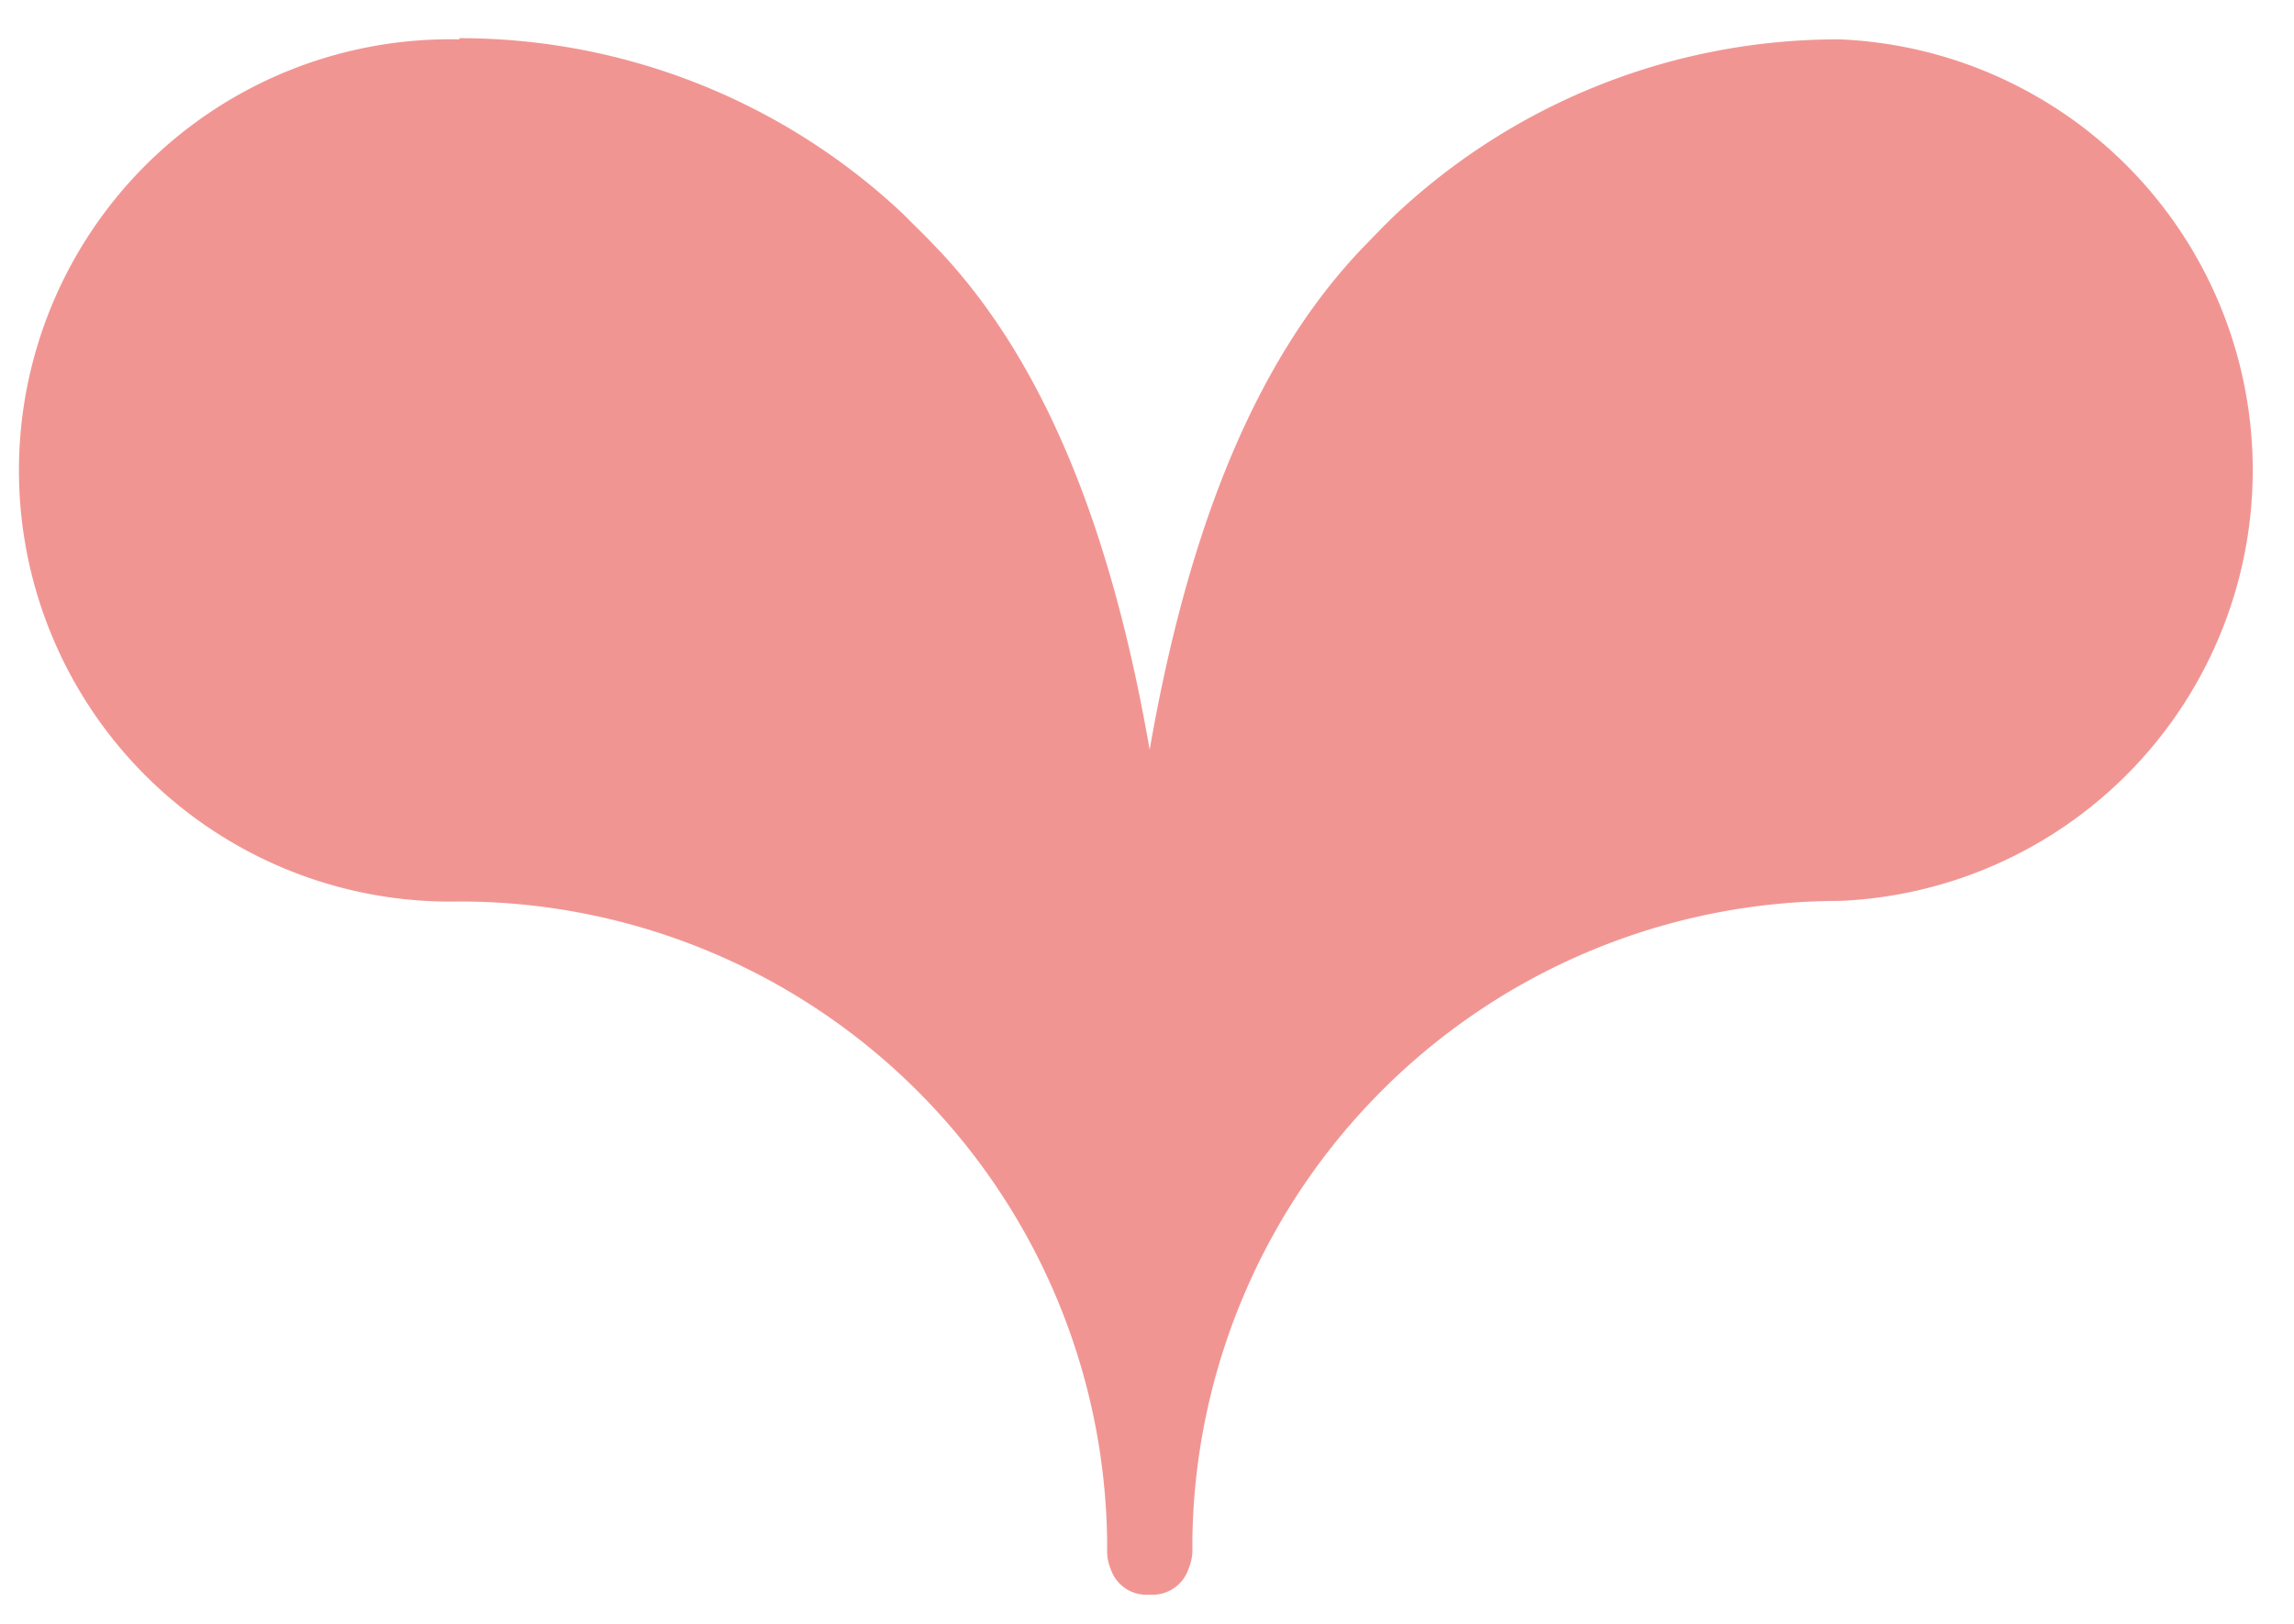 <svg width="116.51" height="82.51" xmlns="http://www.w3.org/2000/svg">
 <defs>
  <style>.cls-1{fill:#f19593;}</style>
 </defs>
 <title>Pin_googlemaps</title>
 <g>
  <title>background</title>
  <rect fill="none" id="canvas_background" height="402" width="582" y="-1" x="-1"/>
 </g>
 <g>
  <title>Layer 1</title>
  <path id="svg_1" d="m93.46,2l0,0l0,0a32.83,32.83 0 0 0 -22.56,8.88c-0.52,0.49 -1,1 -1.51,1.52c-6,6.15 -9.21,15.42 -11,25.68c-1.78,-10.26 -5,-19.53 -11,-25.68c-0.49,-0.52 -1,-1 -1.51,-1.52a32.83,32.83 0 0 0 -22.55,-8.94l0,0l0,0.06a21.9,21.9 0 1 0 0,43.79l0,0a32.88,32.88 0 0 1 32.9,32.43l0,0.5a2.4,2.4 0 0 0 0.19,1a1.91,1.91 0 0 0 1.94,1.28l0.06,0a1.93,1.93 0 0 0 1.95,-1.33a2.4,2.4 0 0 0 0.19,-1l0,-0.5a32.88,32.88 0 0 1 32.88,-32.41l0,0a21.9,21.9 0 0 0 0.02,-43.76z" class="cls-1"/>
 </g>
</svg>